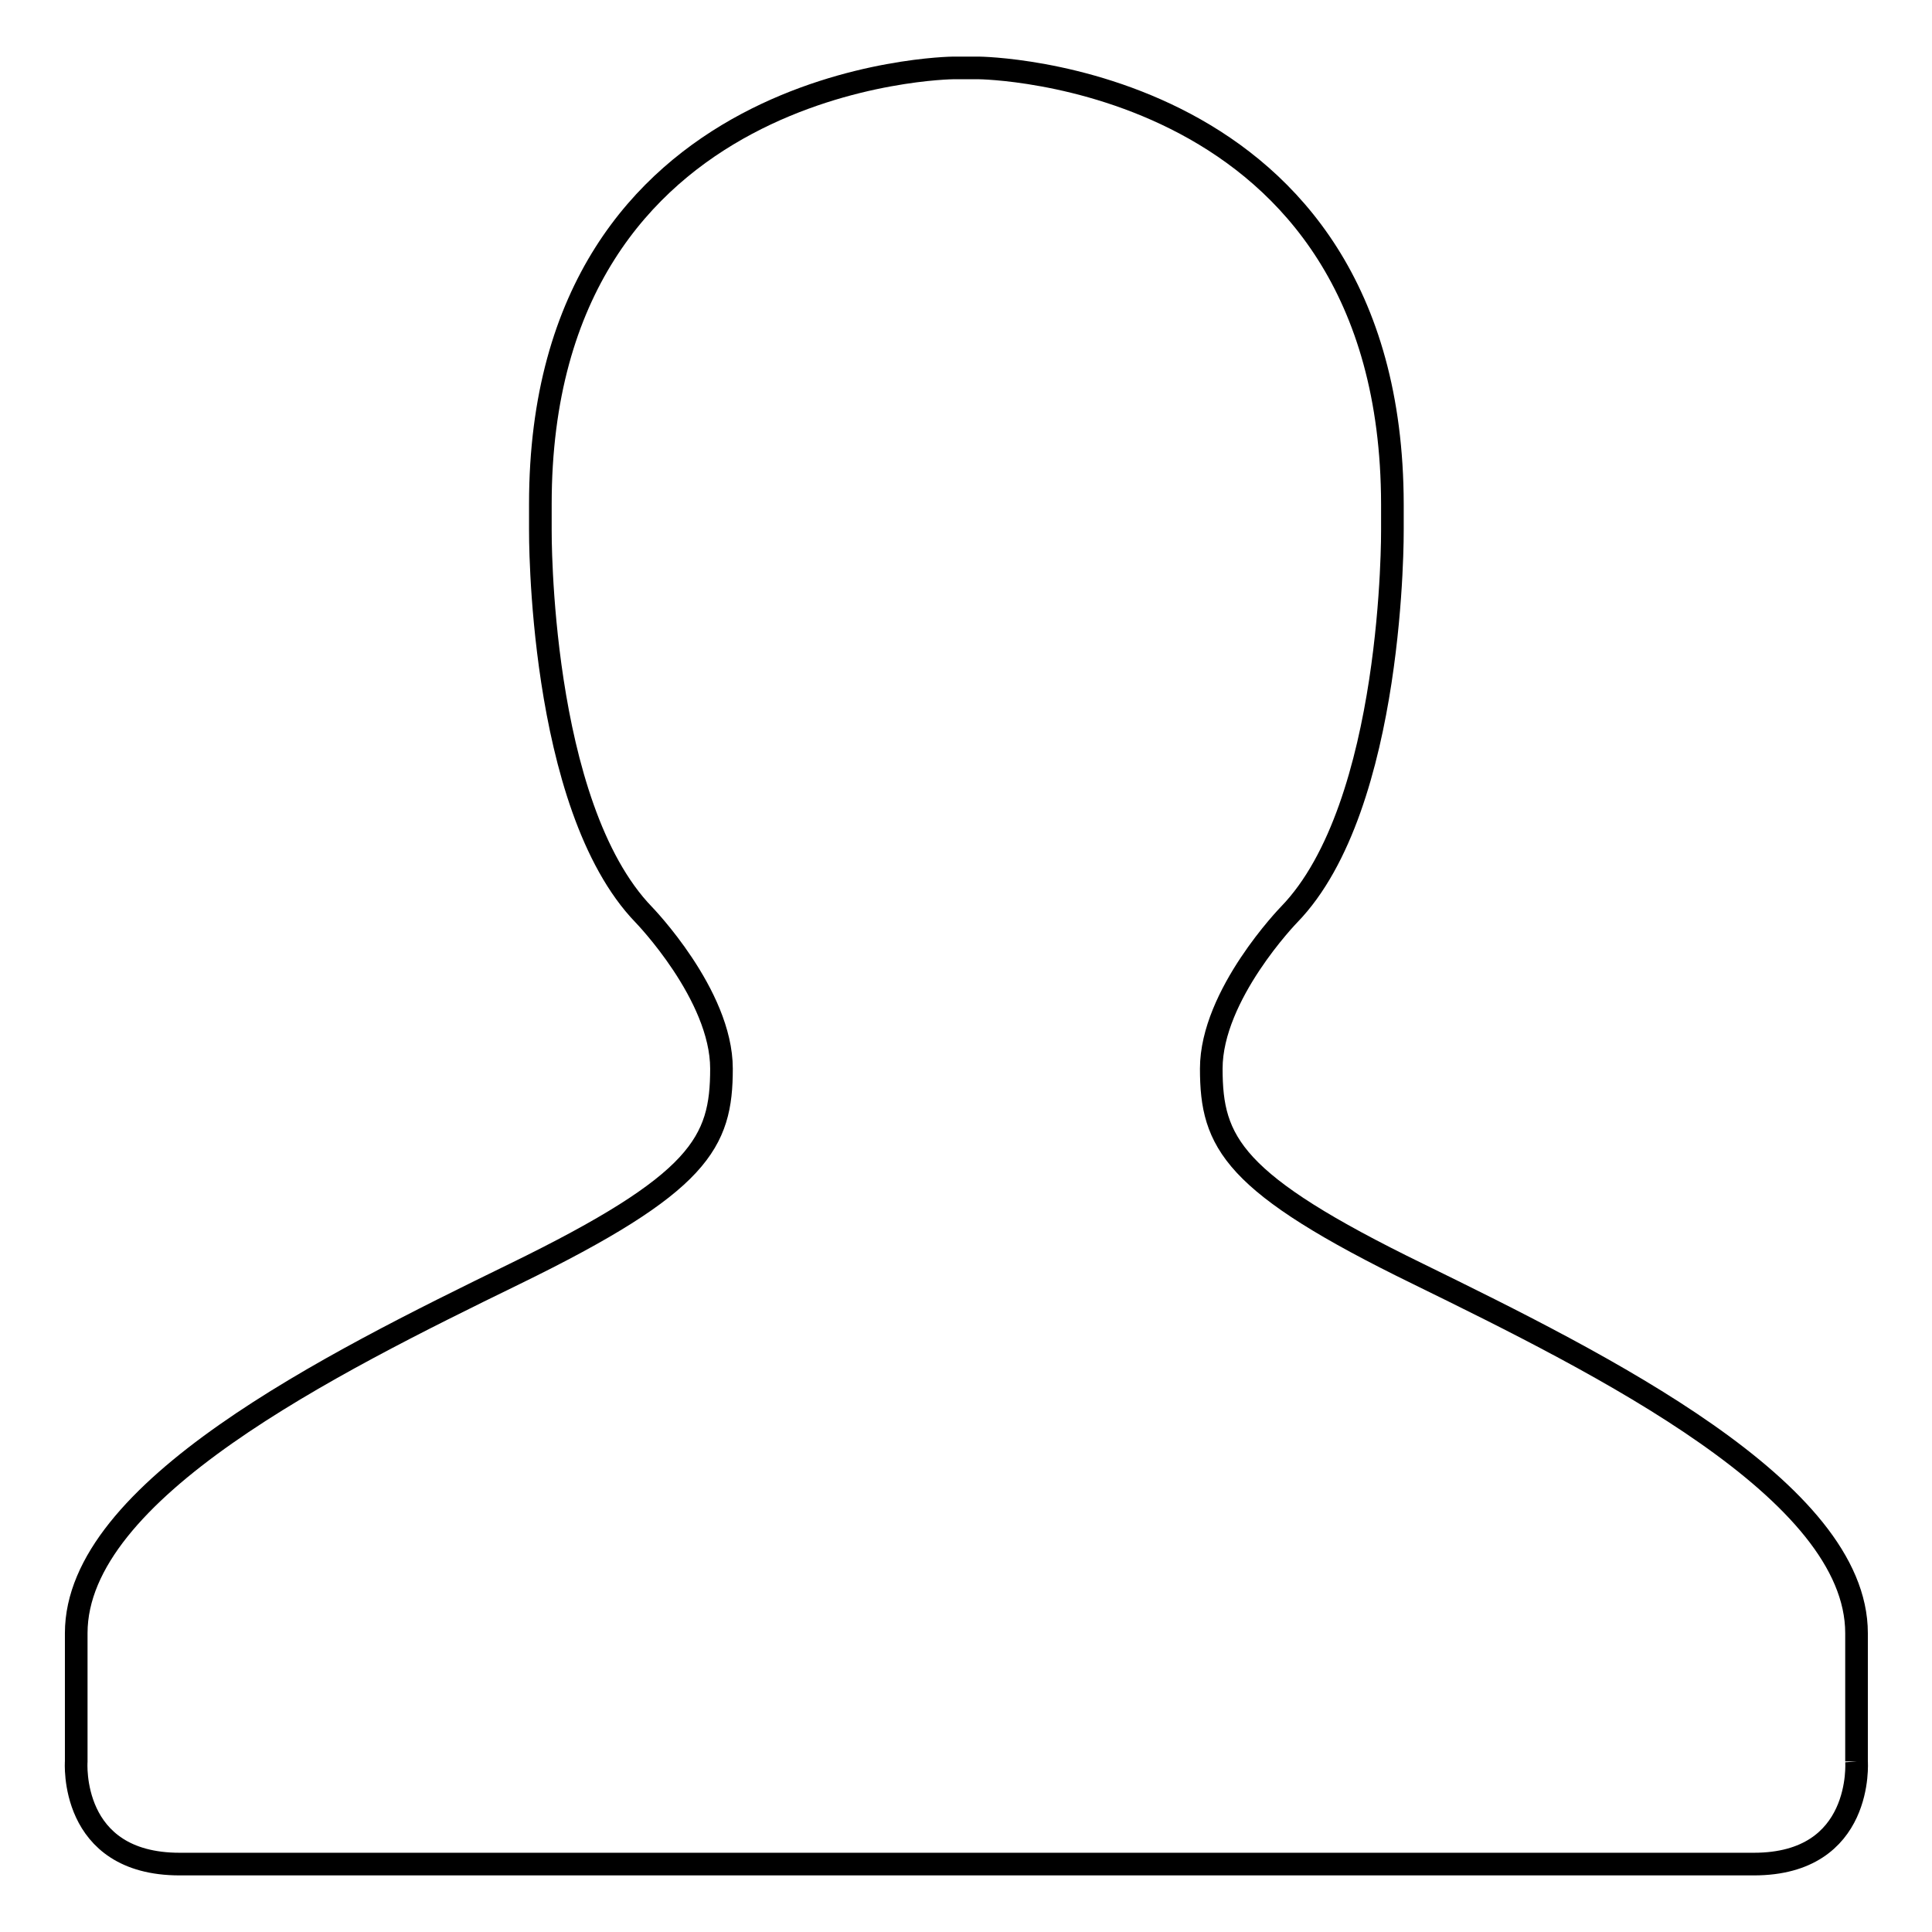 <?xml version="1.0" encoding="utf-8"?>
<!-- Svg Vector Icons : http://www.onlinewebfonts.com/icon -->
<!DOCTYPE svg PUBLIC "-//W3C//DTD SVG 1.1//EN" "http://www.w3.org/Graphics/SVG/1.1/DTD/svg11.dtd">
<svg version="1.1" xmlns="http://www.w3.org/2000/svg" xmlns:xlink="http://www.w3.org/1999/xlink" x="0px" y="0px" viewBox="0 0 256 256" enable-background="new 0 0 256 256" xml:space="preserve">
<g><g><path stroke-width="3" fill-opacity="0" stroke="#000000"  d="M246,233.4v-17c0-18.9-33.6-35.6-58.1-47.6c-24.6-12-27.4-17.4-27.4-27.2c0-9.8,10.3-20.4,10.3-20.4c14-14.4,13.7-51,13.7-51v-3.4C184.4,9.5,129.7,9,129.7,9h-3.4c0,0-54.7,0.5-54.7,57.8v3.4c0,0-0.3,36.5,13.7,51c0,0,10.3,10.6,10.3,20.4c0,9.8-2.8,15.2-27.4,27.2c-24.6,12-58.1,28.7-58.1,47.6v17c0,0-1,13.6,13.7,13.6h208.6C247,247,246,233.4,246,233.4"/></g></g>
</svg>